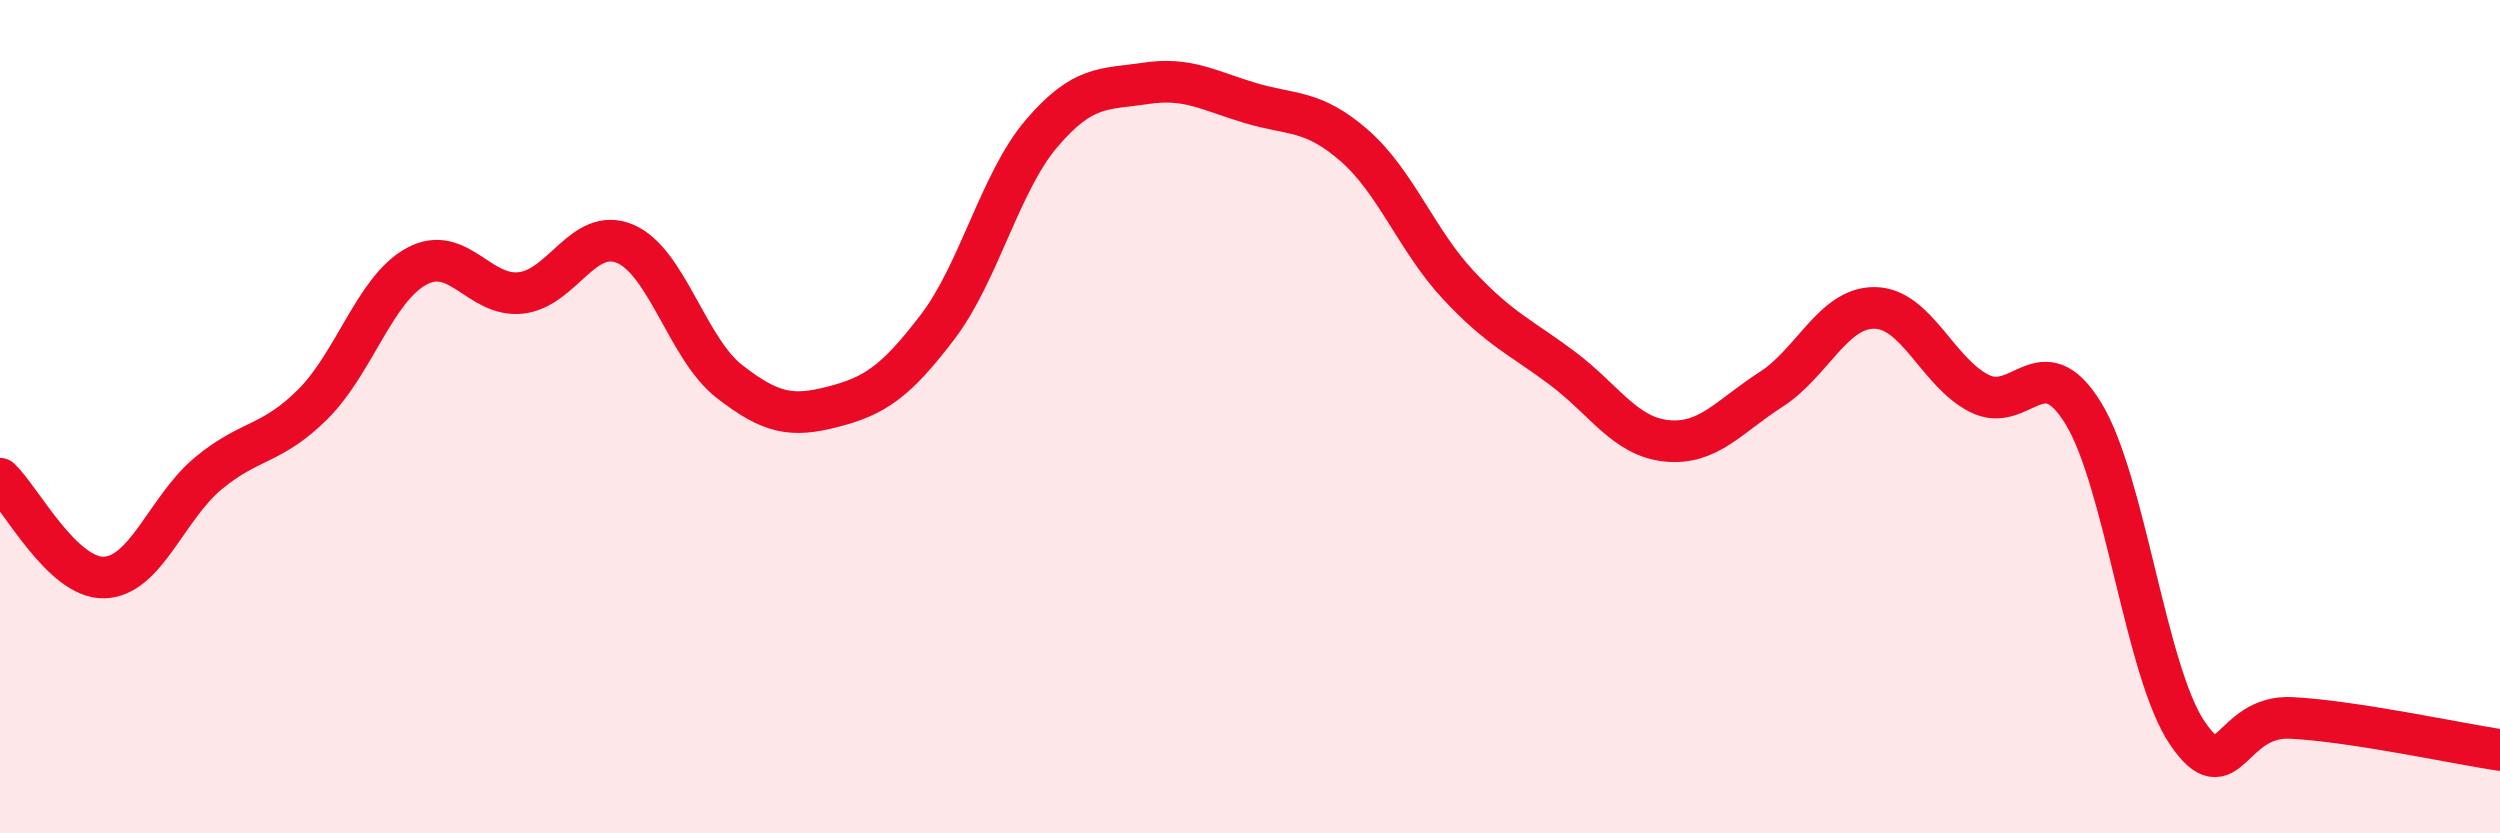 
    <svg width="60" height="20" viewBox="0 0 60 20" xmlns="http://www.w3.org/2000/svg">
      <path
        d="M 0,11.49 C 0.5,11.96 1.5,13.89 2.5,13.86 C 3.5,13.83 4,12.19 5,11.36 C 6,10.53 6.5,10.7 7.5,9.71 C 8.5,8.72 9,6.93 10,6.39 C 11,5.85 11.5,7.14 12.5,7.03 C 13.5,6.92 14,5.43 15,5.85 C 16,6.27 16.5,8.37 17.5,9.15 C 18.5,9.93 19,10.02 20,9.76 C 21,9.5 21.5,9.16 22.5,7.85 C 23.5,6.54 24,4.37 25,3.2 C 26,2.03 26.5,2.15 27.5,2 C 28.5,1.85 29,2.17 30,2.47 C 31,2.77 31.5,2.62 32.5,3.49 C 33.5,4.36 34,5.77 35,6.84 C 36,7.91 36.5,8.09 37.5,8.84 C 38.5,9.59 39,10.48 40,10.58 C 41,10.68 41.5,9.99 42.5,9.35 C 43.5,8.71 44,7.37 45,7.39 C 46,7.41 46.5,8.93 47.5,9.44 C 48.5,9.95 49,8.29 50,9.92 C 51,11.55 51.5,16.14 52.5,17.6 C 53.5,19.06 53.5,17.15 55,17.23 C 56.5,17.31 59,17.85 60,18L60 20L0 20Z"
        fill="#EB0A25"
        opacity="0.1"
        stroke-linecap="round"
        stroke-linejoin="round"
      />
      <path
        d="M 0,11.49 C 0.5,11.96 1.5,13.89 2.5,13.86 C 3.5,13.83 4,12.19 5,11.36 C 6,10.53 6.5,10.7 7.5,9.71 C 8.5,8.72 9,6.93 10,6.39 C 11,5.85 11.5,7.14 12.5,7.03 C 13.5,6.92 14,5.43 15,5.85 C 16,6.27 16.5,8.37 17.5,9.15 C 18.5,9.93 19,10.02 20,9.76 C 21,9.5 21.5,9.16 22.5,7.85 C 23.5,6.54 24,4.37 25,3.2 C 26,2.03 26.5,2.15 27.5,2 C 28.5,1.85 29,2.17 30,2.47 C 31,2.77 31.5,2.62 32.5,3.49 C 33.5,4.36 34,5.77 35,6.84 C 36,7.91 36.5,8.09 37.5,8.84 C 38.5,9.59 39,10.48 40,10.58 C 41,10.68 41.5,9.99 42.5,9.35 C 43.5,8.71 44,7.37 45,7.39 C 46,7.41 46.5,8.93 47.5,9.44 C 48.5,9.95 49,8.29 50,9.92 C 51,11.55 51.5,16.14 52.5,17.6 C 53.5,19.06 53.5,17.15 55,17.23 C 56.5,17.31 59,17.85 60,18"
        stroke="#EB0A25"
        stroke-width="1"
        fill="none"
        stroke-linecap="round"
        stroke-linejoin="round"
      />
    </svg>
  
